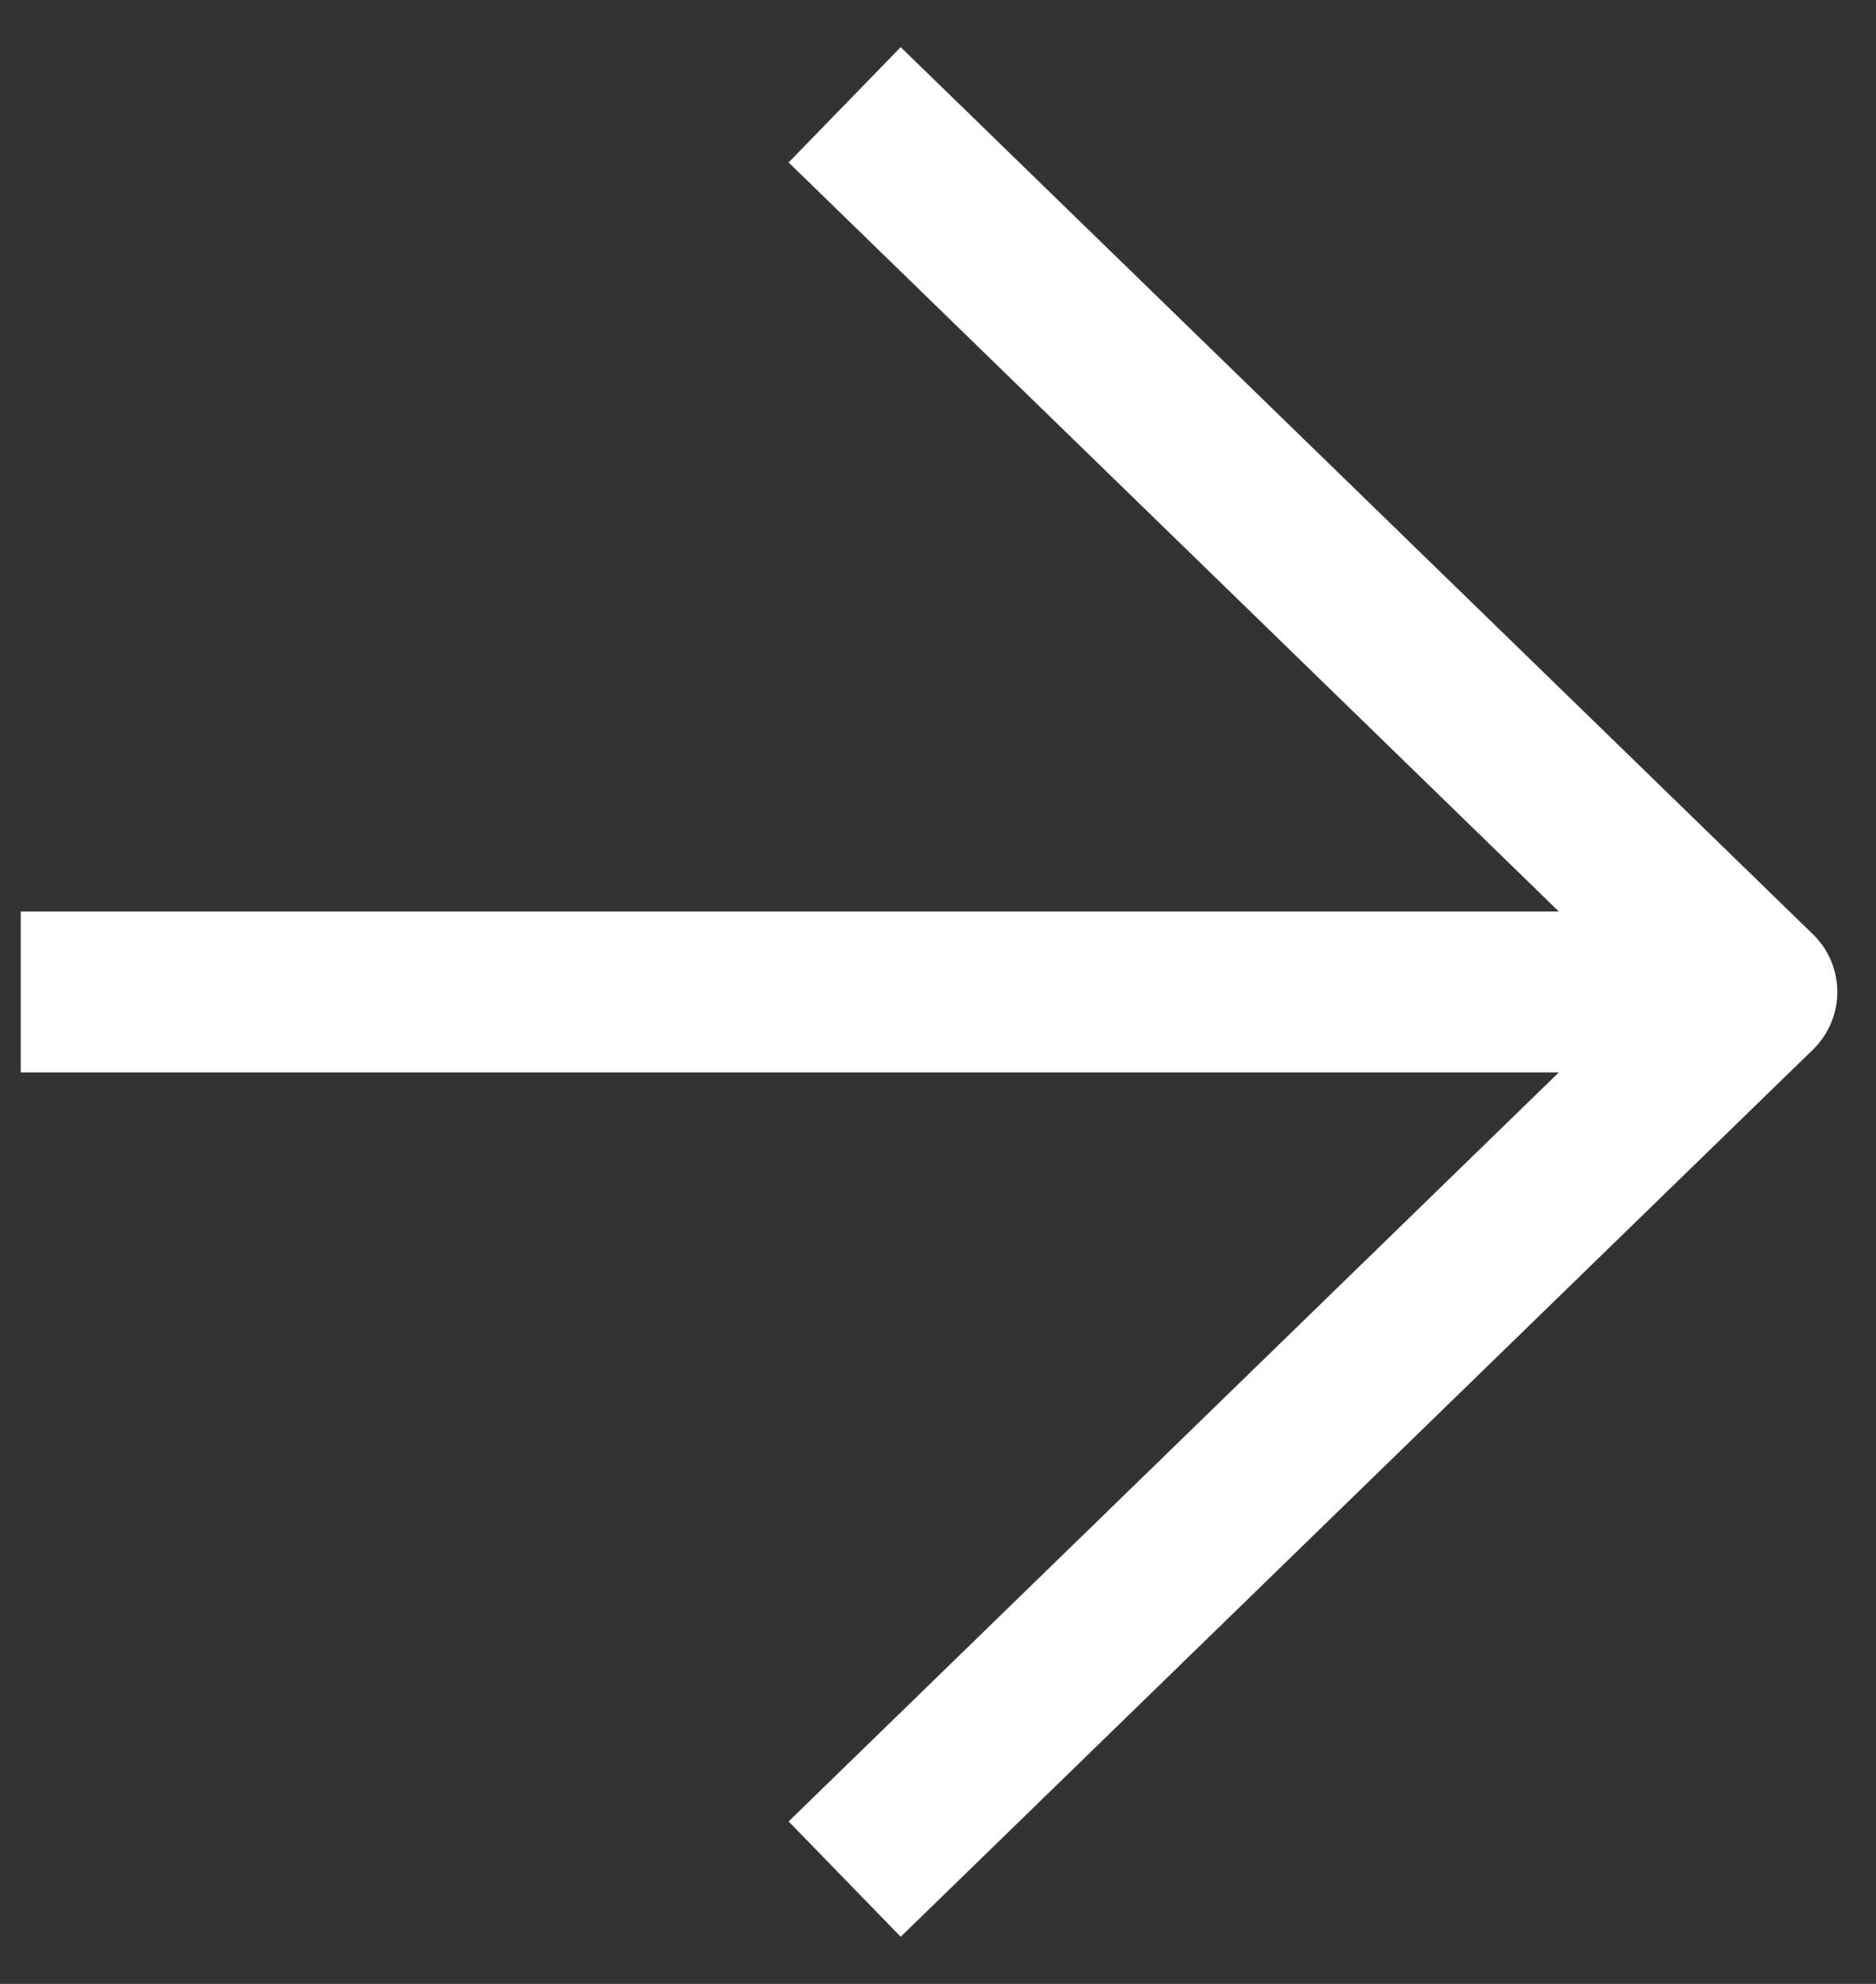 <svg width="35" height="37" viewBox="0 0 35 37" fill="none" xmlns="http://www.w3.org/2000/svg">
<rect x="0" y="0" width="35" height="37" fill="#333333" stroke="none"/>
<path d="M1.887 18.5H31.782" stroke="white" stroke-width="3" stroke-linecap="square" stroke-linejoin="round"/>
<path d="M16.834 3L32.778 18.5L16.834 34" stroke="white" stroke-width="3" stroke-linecap="square" stroke-linejoin="round"/>
</svg>
